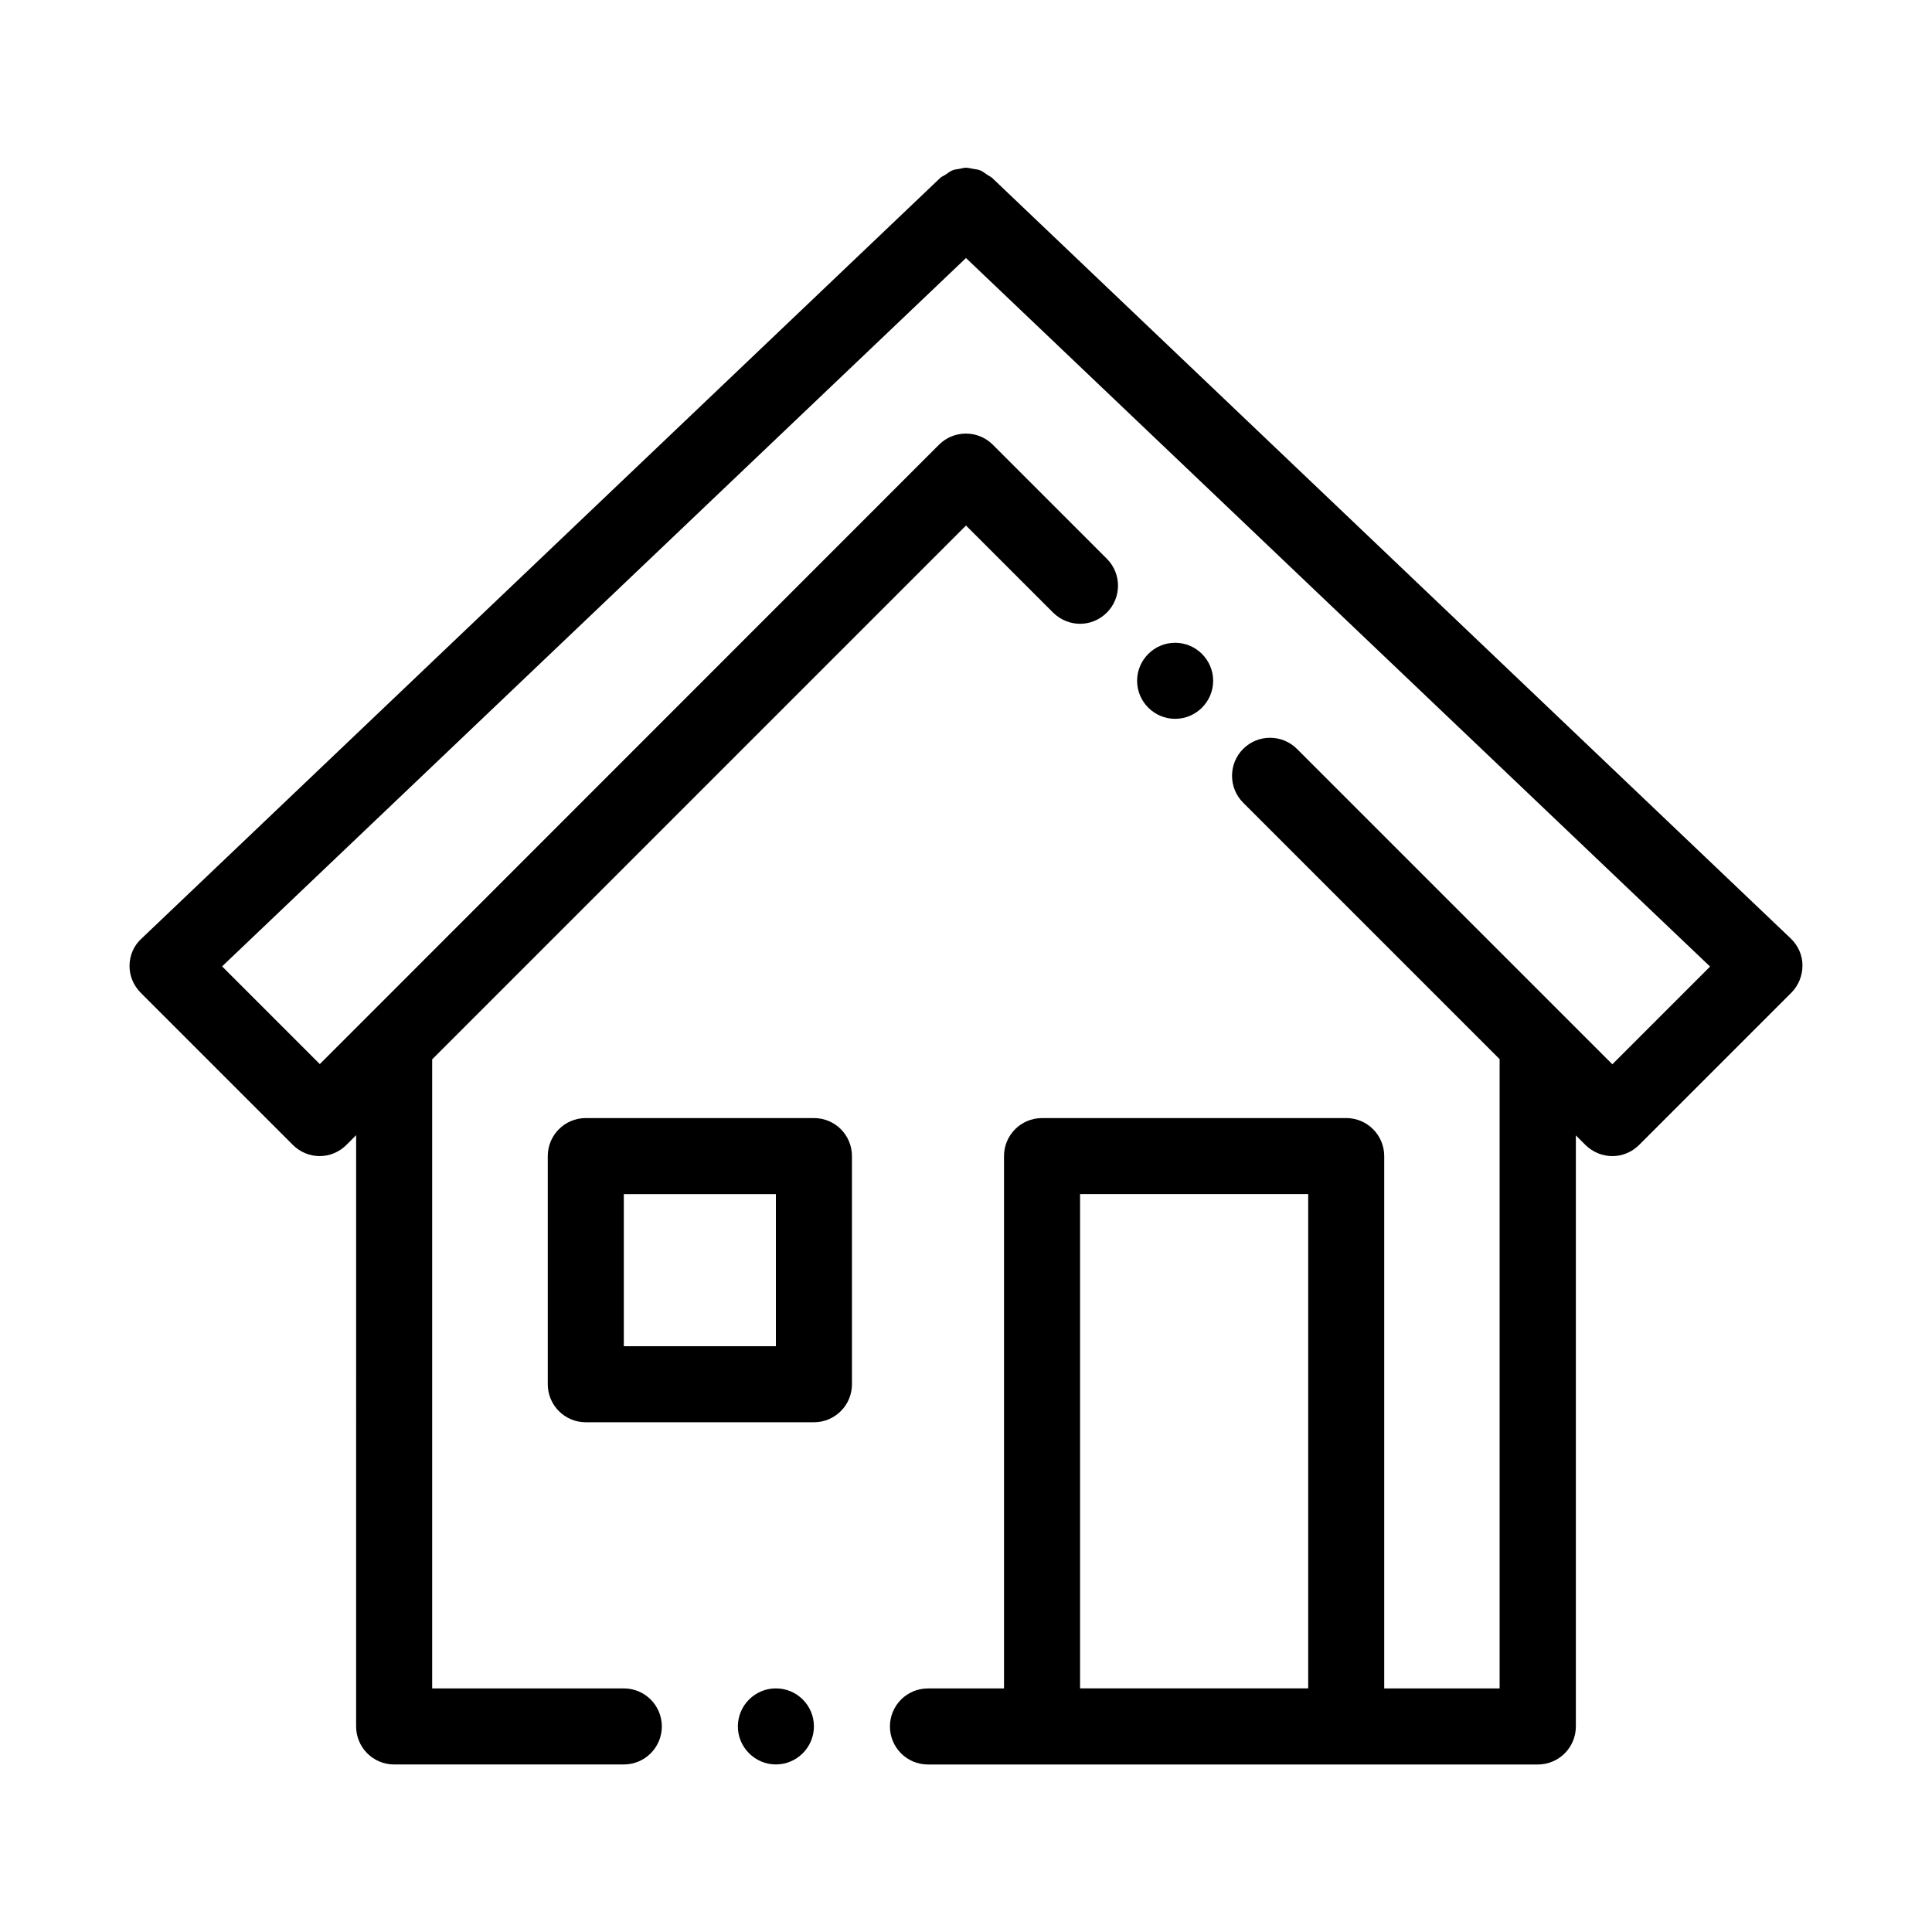 <?xml version="1.0" encoding="UTF-8"?>
<!-- Uploaded to: SVG Repo, www.svgrepo.com, Generator: SVG Repo Mixer Tools -->
<svg fill="#000000" width="800px" height="800px" version="1.1" viewBox="144 144 512 512" xmlns="http://www.w3.org/2000/svg">
 <path d="m618.55 392.69-211.6-201.52c-0.453-0.402-1.008-0.605-1.461-0.957-0.555-0.352-1.059-0.805-1.715-1.059-0.605-0.25-1.211-0.301-1.863-0.402-0.652-0.098-1.258-0.301-1.91-0.301-0.605 0-1.211 0.203-1.762 0.301-0.656 0.102-1.359 0.152-1.965 0.453-0.605 0.25-1.109 0.707-1.664 1.059-0.504 0.352-1.059 0.504-1.512 0.957l-211.6 201.52c-2.016 1.816-3.125 4.383-3.172 7.106-0.051 2.719 1.059 5.34 2.973 7.254l40.305 40.305c1.961 1.965 4.531 2.973 7.102 2.973s5.141-1.008 7.106-2.973l2.57-2.57-0.004 156.69c0 5.543 4.484 10.078 10.078 10.078l60.859-0.004c5.594 0 10.078-4.535 10.078-10.078s-4.484-10.078-10.078-10.078l-50.785 0.004v-166.71l141.47-141.47 23.125 23.125c1.965 1.914 4.531 2.922 7.102 2.922 2.57 0 5.141-1.008 7.106-2.973 3.93-3.93 3.93-10.328 0-14.258l-30.23-30.23c-3.93-3.93-10.328-3.93-14.258 0l-151.5 151.55-12.594 12.594-25.895-25.895 197.14-187.72 197.19 187.77-25.898 25.898-83.582-83.582c-3.93-3.93-10.328-3.93-14.258 0-3.93 3.93-3.93 10.328 0 14.258l67.965 67.965v166.76h-30.582v-141.07c0-5.543-4.484-10.078-10.078-10.078l-80.605 0.004c-5.594 0-10.078 4.535-10.078 10.078v141.07h-20.152c-5.594 0-10.078 4.535-10.078 10.078 0 5.543 4.484 10.078 10.078 10.078h161.62c5.594 0 10.078-4.535 10.078-10.078v-156.64l2.57 2.57c1.965 1.914 4.531 2.922 7.102 2.922 2.57 0 5.141-1.008 7.106-2.973l40.305-40.305c1.914-1.914 2.973-4.535 2.973-7.254 0-2.723-1.16-5.289-3.125-7.156zm-188.32 198.75v-130.99h60.457v130.99zm-70.531-151.14h-60.457c-5.594 0-10.078 4.535-10.078 10.078v60.457c0 5.543 4.484 10.078 10.078 10.078h60.457c5.594 0 10.078-4.535 10.078-10.078l-0.004-60.461c0-5.59-4.484-10.074-10.074-10.074zm-10.078 60.457h-40.305v-40.305h40.305zm10.078 100.76c0 5.543-4.535 10.078-10.078 10.078-5.543 0-10.078-4.535-10.078-10.078 0-5.543 4.535-10.078 10.078-10.078 5.543 0 10.078 4.484 10.078 10.078zm95.723-267.02c-5.543 0-10.078-4.535-10.078-10.078s4.535-10.078 10.078-10.078 10.078 4.535 10.078 10.078c-0.004 5.543-4.535 10.078-10.078 10.078z"/>
</svg>